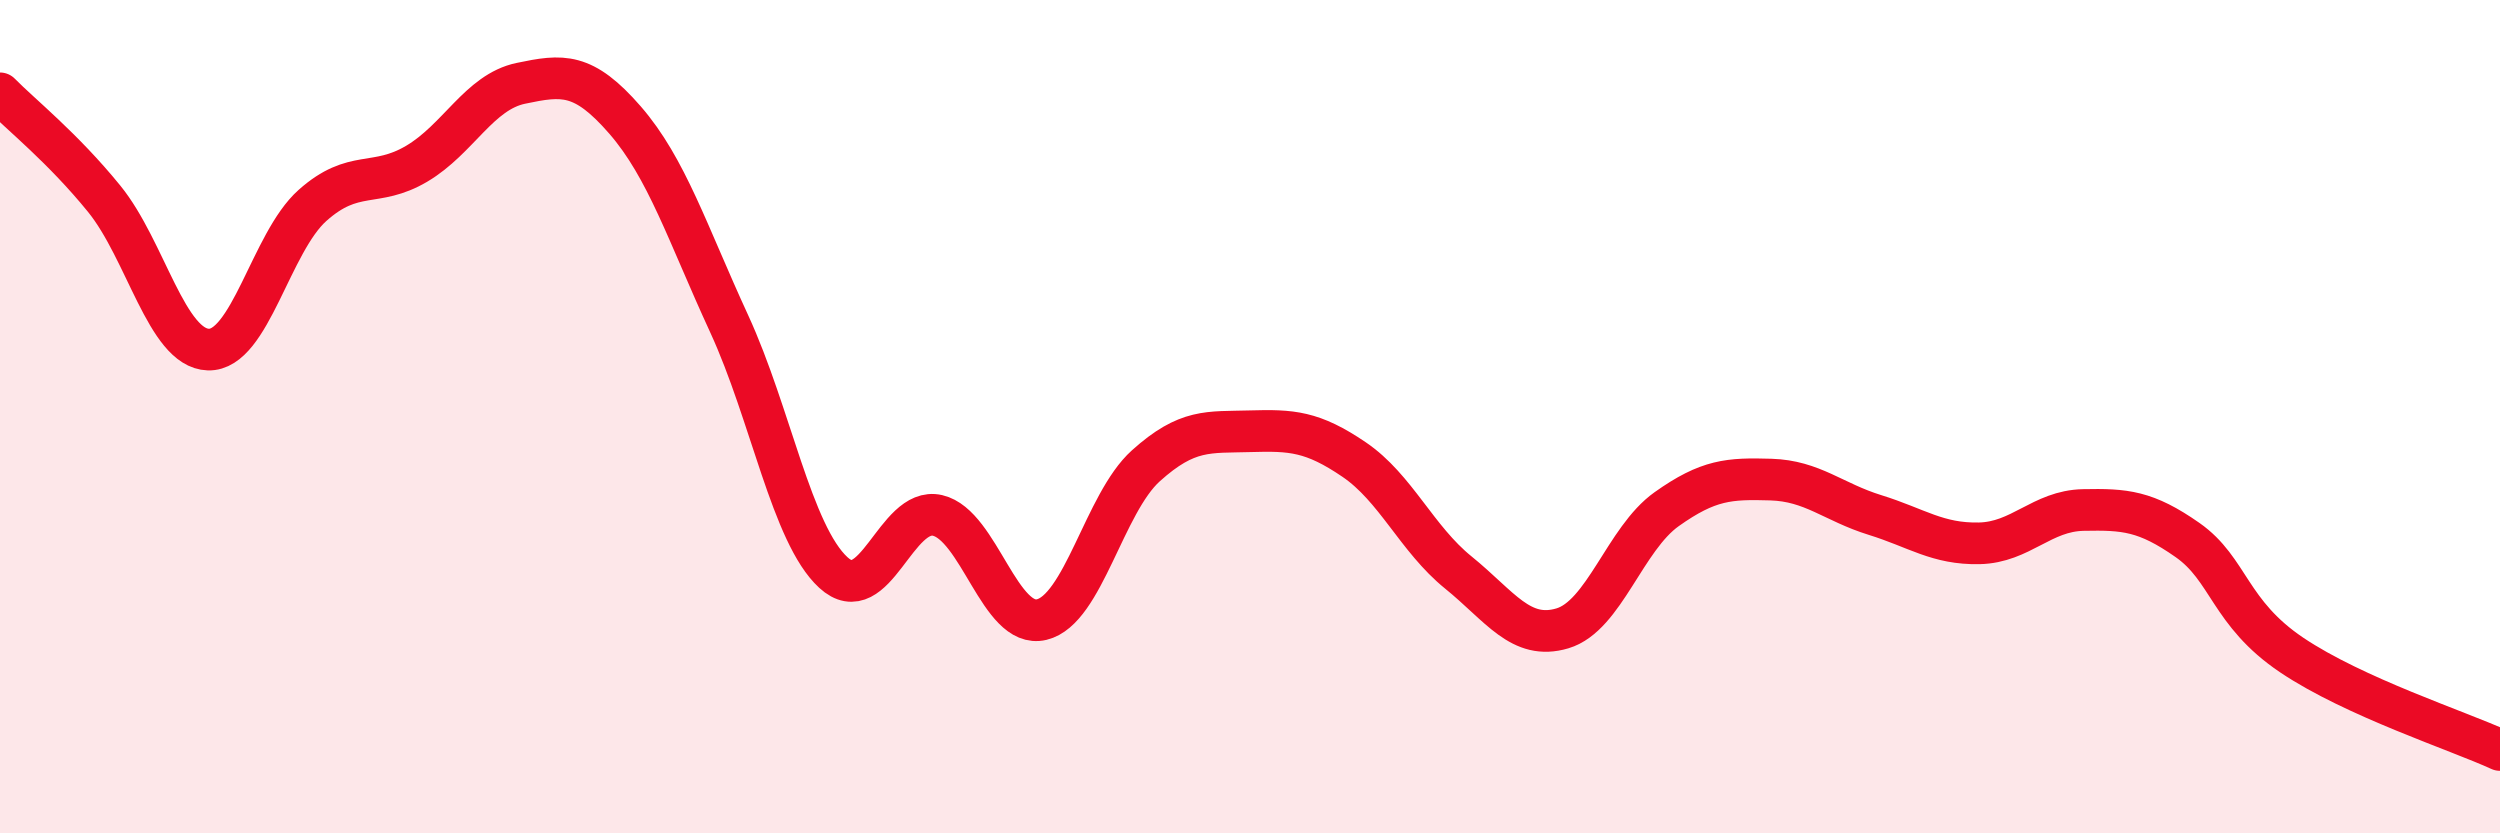 
    <svg width="60" height="20" viewBox="0 0 60 20" xmlns="http://www.w3.org/2000/svg">
      <path
        d="M 0,2.24 C 0.5,2.75 1.5,3.54 2.5,4.77 C 3.5,6 4,8.36 5,8.39 C 6,8.42 6.5,5.82 7.5,4.93 C 8.5,4.04 9,4.52 10,3.93 C 11,3.34 11.5,2.21 12.5,2 C 13.5,1.79 14,1.73 15,2.88 C 16,4.03 16.5,5.6 17.5,7.77 C 18.5,9.94 19,12.82 20,13.74 C 21,14.66 21.5,12.14 22.5,12.37 C 23.5,12.6 24,15.11 25,14.87 C 26,14.63 26.5,12.08 27.5,11.18 C 28.5,10.28 29,10.38 30,10.35 C 31,10.32 31.5,10.35 32.5,11.03 C 33.5,11.71 34,12.93 35,13.74 C 36,14.55 36.5,15.38 37.5,15.08 C 38.5,14.78 39,12.93 40,12.22 C 41,11.51 41.5,11.48 42.5,11.51 C 43.5,11.54 44,12.05 45,12.36 C 46,12.67 46.5,13.06 47.5,13.04 C 48.5,13.02 49,12.26 50,12.24 C 51,12.22 51.5,12.26 52.5,12.96 C 53.5,13.66 53.5,14.71 55,15.72 C 56.5,16.73 59,17.54 60,18L60 20L0 20Z"
        fill="#EB0A25"
        opacity="0.1"
        stroke-linecap="round"
        stroke-linejoin="round"
      />
      <path
        d="M 0,2.24 C 0.5,2.75 1.5,3.54 2.5,4.77 C 3.5,6 4,8.36 5,8.39 C 6,8.42 6.5,5.82 7.5,4.93 C 8.5,4.04 9,4.52 10,3.93 C 11,3.34 11.5,2.21 12.5,2 C 13.5,1.79 14,1.73 15,2.88 C 16,4.03 16.5,5.6 17.5,7.77 C 18.5,9.94 19,12.82 20,13.74 C 21,14.66 21.5,12.14 22.5,12.37 C 23.5,12.6 24,15.11 25,14.87 C 26,14.63 26.5,12.08 27.5,11.18 C 28.5,10.28 29,10.38 30,10.35 C 31,10.32 31.5,10.35 32.5,11.03 C 33.5,11.71 34,12.93 35,13.74 C 36,14.55 36.5,15.38 37.5,15.08 C 38.5,14.78 39,12.93 40,12.22 C 41,11.51 41.5,11.48 42.5,11.51 C 43.5,11.54 44,12.05 45,12.36 C 46,12.67 46.5,13.06 47.5,13.04 C 48.5,13.02 49,12.26 50,12.24 C 51,12.22 51.5,12.26 52.5,12.96 C 53.5,13.66 53.5,14.71 55,15.72 C 56.5,16.73 59,17.54 60,18"
        stroke="#EB0A25"
        stroke-width="1"
        fill="none"
        stroke-linecap="round"
        stroke-linejoin="round"
      />
    </svg>
  